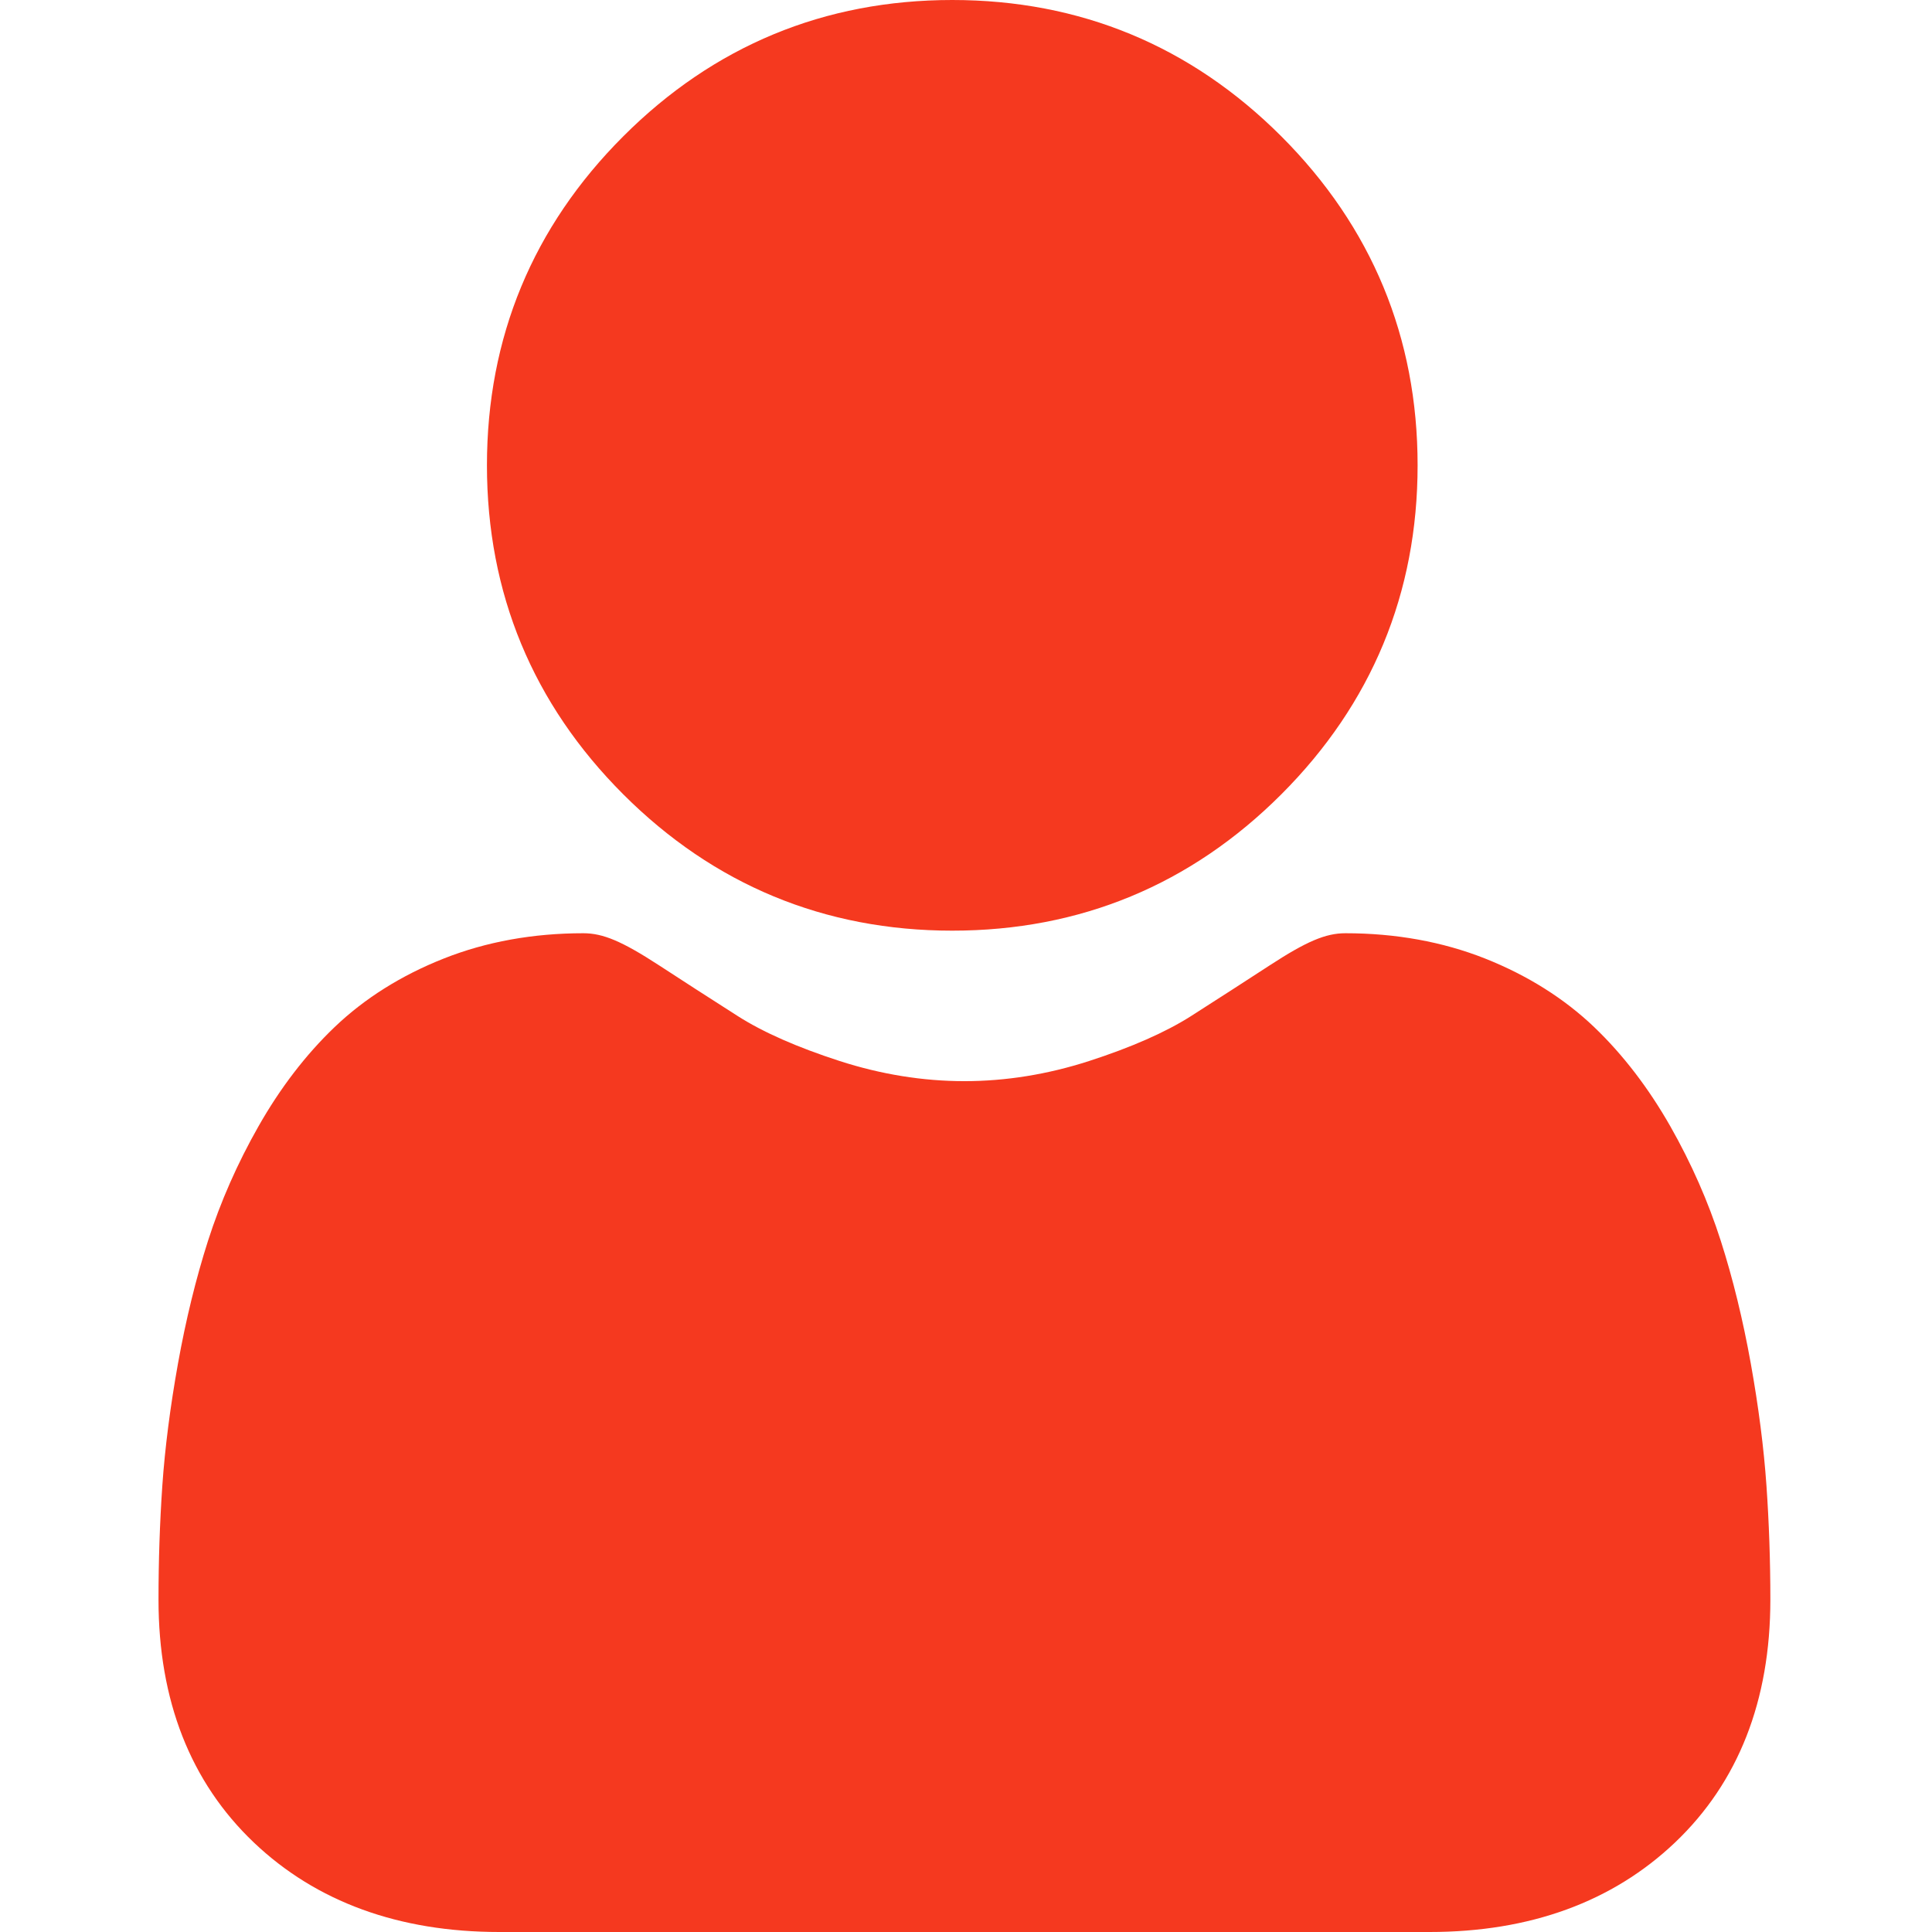 <svg width="48" height="48" viewBox="0 0 48 48" fill="none" xmlns="http://www.w3.org/2000/svg">
<g clip-path="url(#clip0_702_105)">
<path d="M23.659 23.122C26.835 23.122 29.586 21.983 31.834 19.735C34.081 17.487 35.22 14.737 35.22 11.56C35.22 8.385 34.081 5.635 31.833 3.386C29.585 1.139 26.835 0 23.659 0C20.482 0 17.732 1.139 15.485 3.387C13.237 5.634 12.098 8.384 12.098 11.56C12.098 14.737 13.237 17.488 15.485 19.735C17.733 21.982 20.483 23.122 23.659 23.122Z" fill="#F5391F"/>
<path d="M43.887 36.909C43.822 35.974 43.691 34.954 43.498 33.876C43.303 32.791 43.053 31.765 42.752 30.827C42.442 29.858 42.02 28.9 41.499 27.983C40.957 27.031 40.322 26.202 39.608 25.519C38.862 24.806 37.949 24.232 36.893 23.813C35.84 23.397 34.674 23.186 33.426 23.186C32.936 23.186 32.462 23.387 31.547 23.983C30.984 24.35 30.325 24.775 29.59 25.245C28.961 25.645 28.109 26.021 27.057 26.361C26.031 26.693 24.988 26.861 23.96 26.861C22.931 26.861 21.889 26.693 20.862 26.361C19.811 26.021 18.959 25.646 18.331 25.245C17.602 24.78 16.943 24.355 16.372 23.982C15.457 23.387 14.983 23.186 14.493 23.186C13.245 23.186 12.079 23.397 11.027 23.814C9.972 24.231 9.058 24.805 8.311 25.52C7.598 26.202 6.962 27.031 6.422 27.983C5.9 28.9 5.479 29.857 5.168 30.827C4.868 31.765 4.617 32.791 4.422 33.876C4.229 34.952 4.098 35.973 4.033 36.91C3.97 37.829 3.938 38.782 3.938 39.745C3.938 42.25 4.734 44.279 6.305 45.775C7.856 47.251 9.909 48 12.405 48H35.517C38.013 48 40.065 47.251 41.617 45.775C43.188 44.28 43.984 42.251 43.984 39.744C43.984 38.777 43.951 37.823 43.887 36.909Z" fill="#F5391F"/>
</g>
<defs>
<clipPath id="clip0_702_105">
<rect width="48" height="48" fill="white"/>
</clipPath>
</defs>
</svg>
